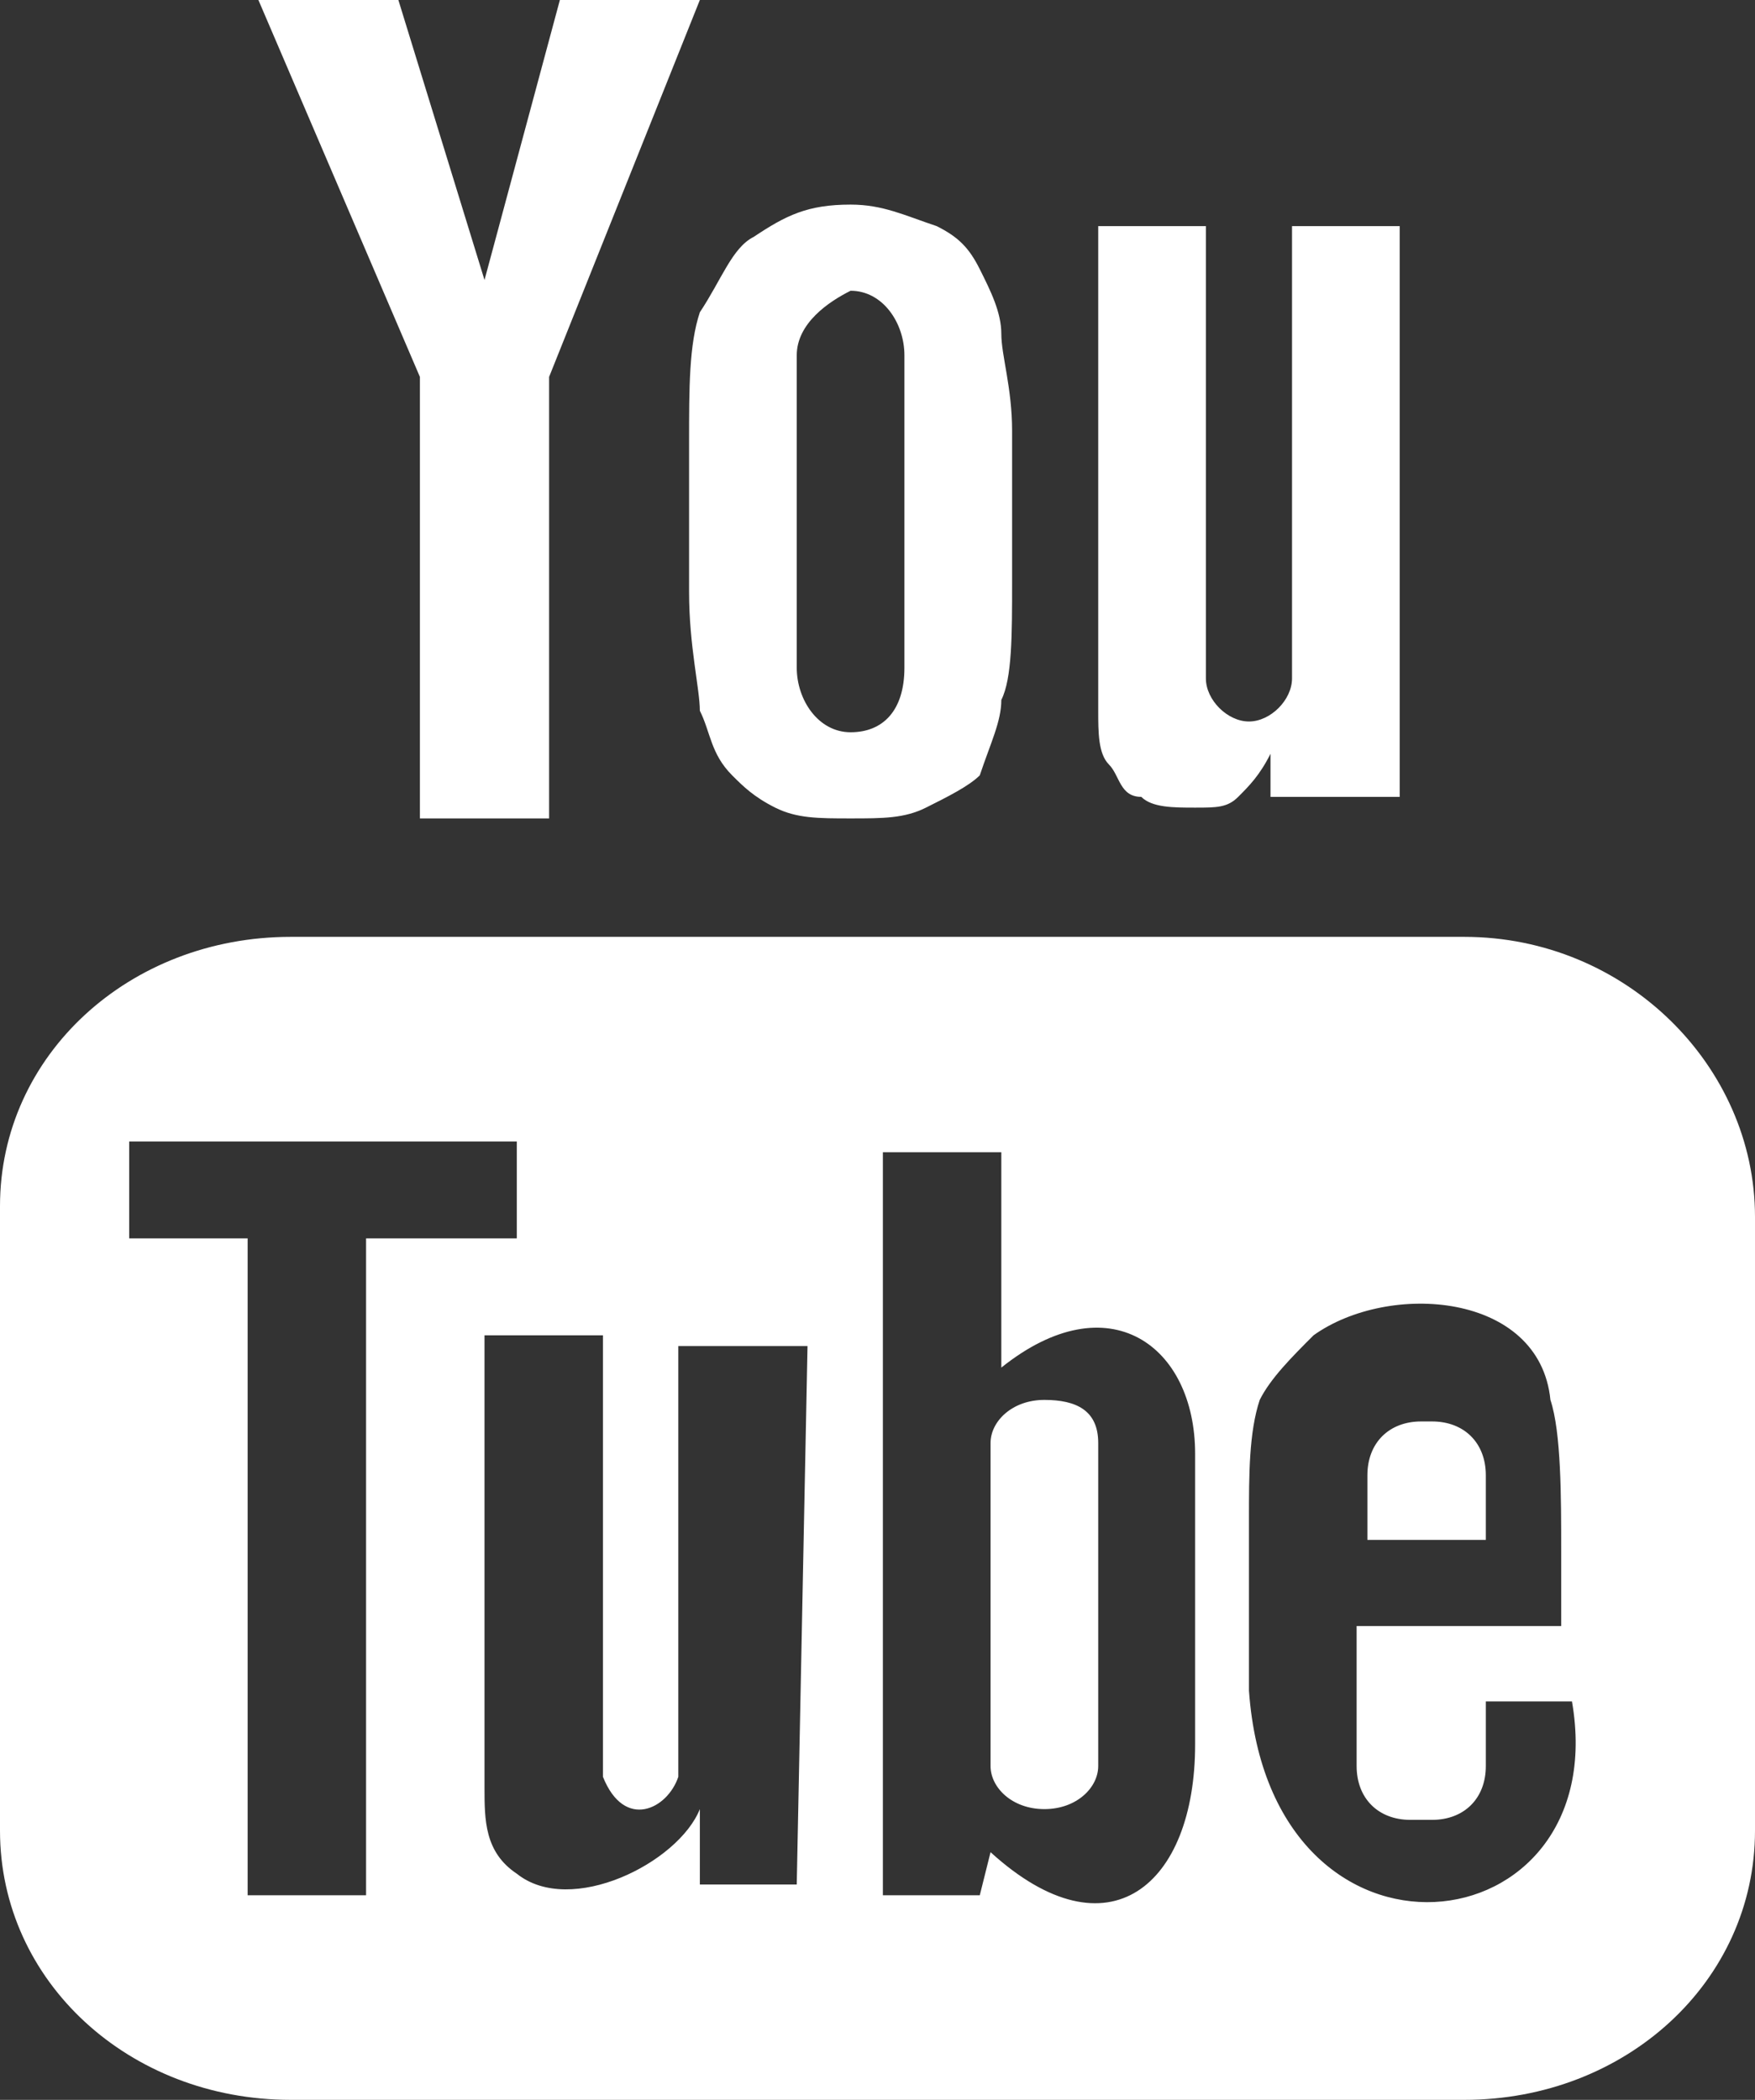 <?xml version="1.0" encoding="utf-8"?>
<!-- Generator: Adobe Illustrator 19.2.1, SVG Export Plug-In . SVG Version: 6.00 Build 0)  -->
<svg version="1.1" id="Vrstva_1" xmlns="http://www.w3.org/2000/svg" xmlns:xlink="http://www.w3.org/1999/xlink" x="0px" y="0px"
	 viewBox="0 0 16.3 19.5" style="enable-background:new 0 0 16.3 19.5;" xml:space="preserve">
<rect x="0" y="0" width="16.3" height="19.5" fill="#333333" stroke="none"/>
<style type="text/css">
	.st0{fill:#1A1A1A;}
	.st1{fill:#E61C24;}
	.st2{fill:#E71C24;}
	.st3{fill:#ffffff;}
</style>
<path id="YouTube_4_" class="st3" d="M13.8,14.3h-1.1l0-0.6c0-0.3,0.2-0.5,0.5-0.5h0.1c0.3,0,0.5,0.2,0.5,0.5L13.8,14.3z M9.7,13
	c-0.3,0-0.5,0.2-0.5,0.4v3c0,0.2,0.2,0.4,0.5,0.4c0.3,0,0.5-0.2,0.5-0.4v-3C10.2,13.1,10,13,9.7,13z M16.3,11.3V17
	c0,1.4-1.2,2.5-2.7,2.5H2.7C1.2,19.5,0,18.4,0,17v-5.8c0-1.4,1.2-2.5,2.7-2.5h10.9C15.1,8.7,16.3,9.9,16.3,11.3z M3.4,17.6l0-6.1
	l1.4,0v-0.9l-3.6,0v0.9l1.1,0v6.1H3.4z M7.5,12.5H6.3v3.2c0,0.5,0,0.7,0,0.8c-0.1,0.3-0.5,0.5-0.7,0c0-0.1,0-0.3,0-0.8l0-3.3H4.5
	l0,3.2c0,0.5,0,0.9,0,1c0,0.3,0,0.6,0.3,0.8c0.5,0.4,1.5-0.1,1.7-0.6l0,0.7l0.9,0L7.5,12.5L7.5,12.5z M11.1,16.2l0-2.7
	c0-1-0.8-1.6-1.8-0.8l0-2l-1.1,0l0,6.9l0.9,0l0.1-0.4C10.3,18.2,11.1,17.5,11.1,16.2z M14.6,15.8l-0.8,0c0,0,0,0.1,0,0.1v0.5
	c0,0.3-0.2,0.5-0.5,0.5h-0.2c-0.3,0-0.5-0.2-0.5-0.5v-0.1v-0.5v-0.7h1.9v-0.7c0-0.5,0-1.1-0.1-1.4c-0.1-1-1.5-1.1-2.2-0.6
	c-0.2,0.2-0.4,0.4-0.5,0.6c-0.1,0.3-0.1,0.7-0.1,1.1v1.6C11.8,18.5,15,18.1,14.6,15.8z M10.3,7.1c0.1,0.1,0.1,0.3,0.3,0.3
	c0.1,0.1,0.3,0.1,0.5,0.1c0.2,0,0.3,0,0.4-0.1c0.1-0.1,0.2-0.2,0.3-0.4l0,0.4H13V2.1h-1v4.2c0,0.2-0.2,0.4-0.4,0.4
	c-0.2,0-0.4-0.2-0.4-0.4V2.1h-1v3.6c0,0.5,0,0.8,0,0.9C10.2,6.8,10.2,7,10.3,7.1z M6.4,4.1c0-0.5,0-0.9,0.1-1.2
	C6.7,2.6,6.8,2.3,7,2.2C7.3,2,7.5,1.9,7.9,1.9c0.3,0,0.5,0.1,0.8,0.2C8.9,2.2,9,2.3,9.1,2.5c0.1,0.2,0.2,0.4,0.2,0.6
	c0,0.2,0.1,0.5,0.1,0.9v1.4c0,0.5,0,0.9-0.1,1.1c0,0.2-0.1,0.4-0.2,0.7C9,7.3,8.8,7.4,8.6,7.5C8.4,7.6,8.2,7.6,7.9,7.6
	c-0.3,0-0.5,0-0.7-0.1C7,7.4,6.9,7.3,6.8,7.2C6.6,7,6.6,6.8,6.5,6.6c0-0.2-0.1-0.6-0.1-1.1L6.4,4.1L6.4,4.1z M7.4,6.2
	c0,0.3,0.2,0.6,0.5,0.6c0.3,0,0.5-0.2,0.5-0.6V3.3c0-0.3-0.2-0.6-0.5-0.6C7.7,2.8,7.4,3,7.4,3.3V6.2z M3.9,7.6h1.2l0-4.1L6.5,0H5.2
	L4.5,2.6L3.7,0H2.4l1.5,3.5L3.9,7.6z"/>
</svg>
